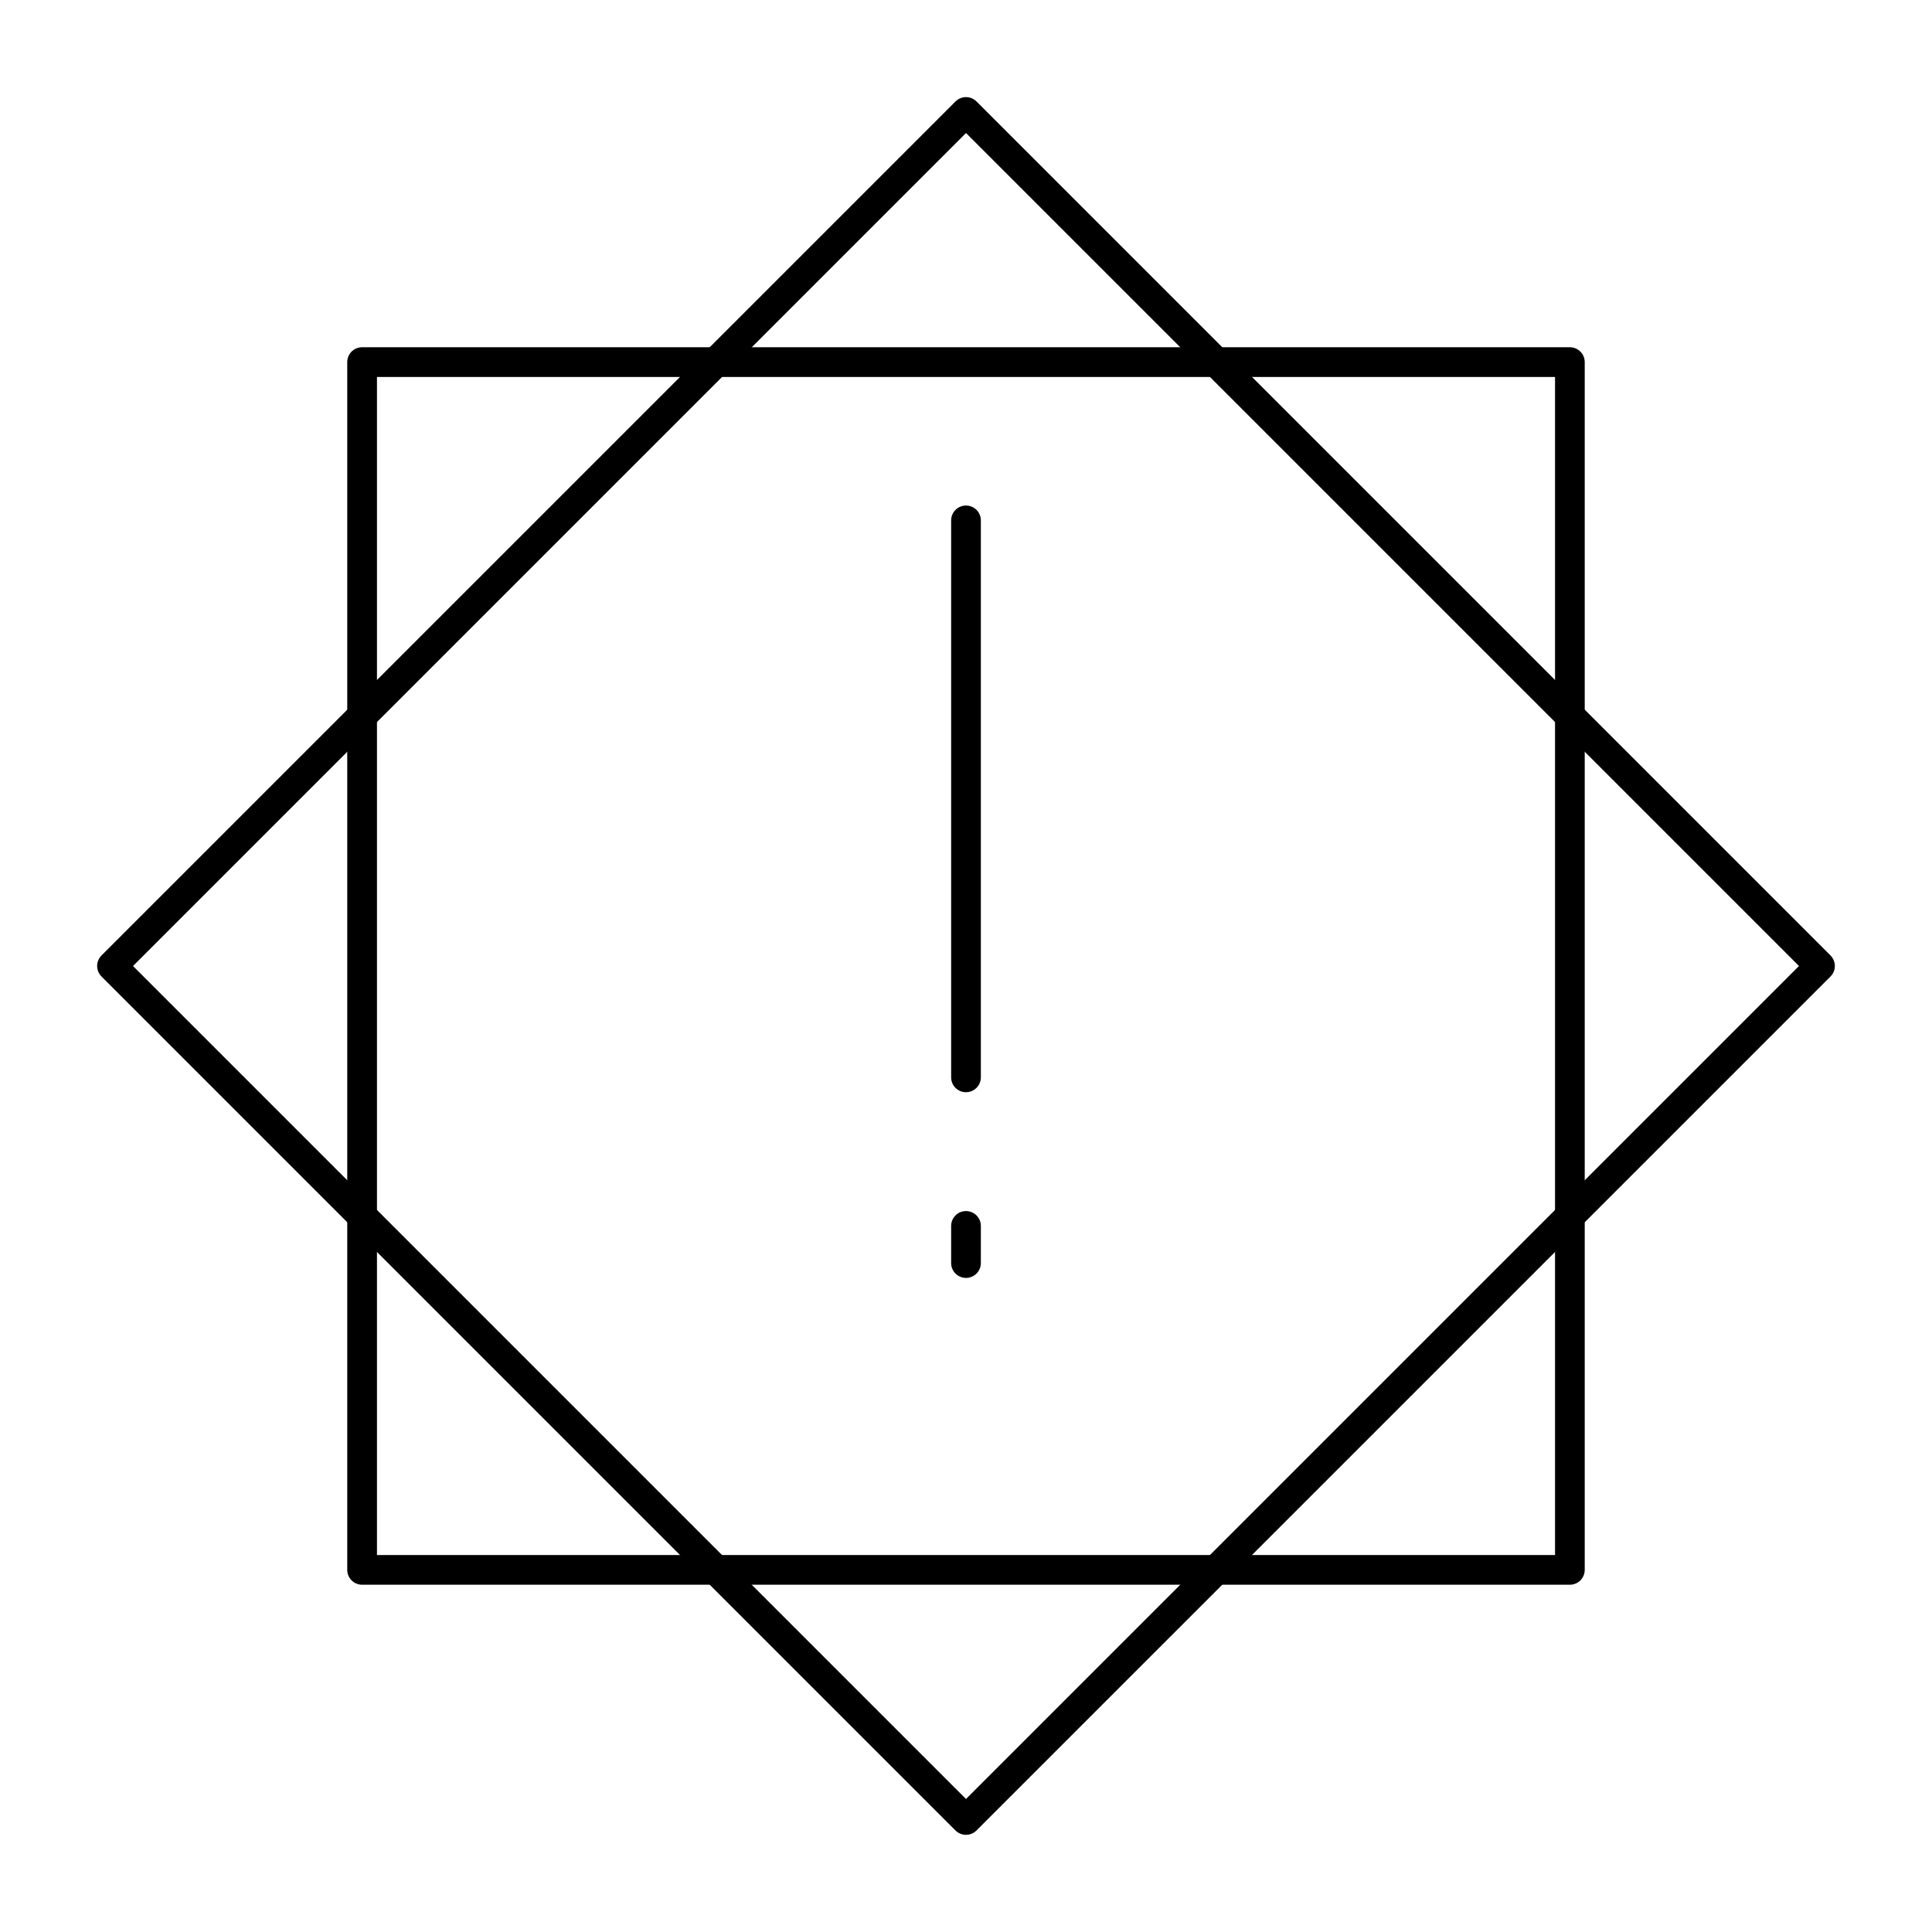 <?xml version="1.0" encoding="UTF-8"?>
<!-- The Best Svg Icon site in the world: iconSvg.co, Visit us! https://iconsvg.co -->
<svg fill="#000000" width="800px" height="800px" version="1.1" viewBox="144 144 512 512" xmlns="http://www.w3.org/2000/svg">
 <g>
  <path d="m400 630.25c-1.008 0-2.016-0.387-2.785-1.152l-226.32-226.32c-1.535-1.539-1.535-4.031 0-5.566l226.32-226.32c1.539-1.535 4.031-1.535 5.566 0l226.32 226.32c0.738 0.738 1.152 1.738 1.152 2.785 0 1.043-0.414 2.047-1.152 2.785l-226.32 226.31c-0.766 0.77-1.777 1.156-2.781 1.156zm-220.75-230.25 220.75 220.75 220.75-220.75-220.75-220.75z"/>
  <path d="m560.03 563.97h-320.07c-2.172 0-3.938-1.762-3.938-3.938v-320.07c0-2.172 1.762-3.938 3.938-3.938h320.07c2.172 0 3.938 1.762 3.938 3.938v320.07c0 2.176-1.762 3.938-3.938 3.938zm-316.13-7.871h312.2v-312.2h-312.2z"/>
  <path d="m400 433.45c-2.172 0-3.938-1.762-3.938-3.938v-147.6c0-2.172 1.762-3.938 3.938-3.938 2.172 0 3.938 1.762 3.938 3.938v147.6c-0.004 2.172-1.766 3.934-3.938 3.934z"/>
  <path d="m400 482.66c-2.172 0-3.938-1.762-3.938-3.938v-9.84c0-2.172 1.762-3.938 3.938-3.938 2.172 0 3.938 1.762 3.938 3.938v9.84c-0.004 2.172-1.766 3.938-3.938 3.938z"/>
 </g>
</svg>